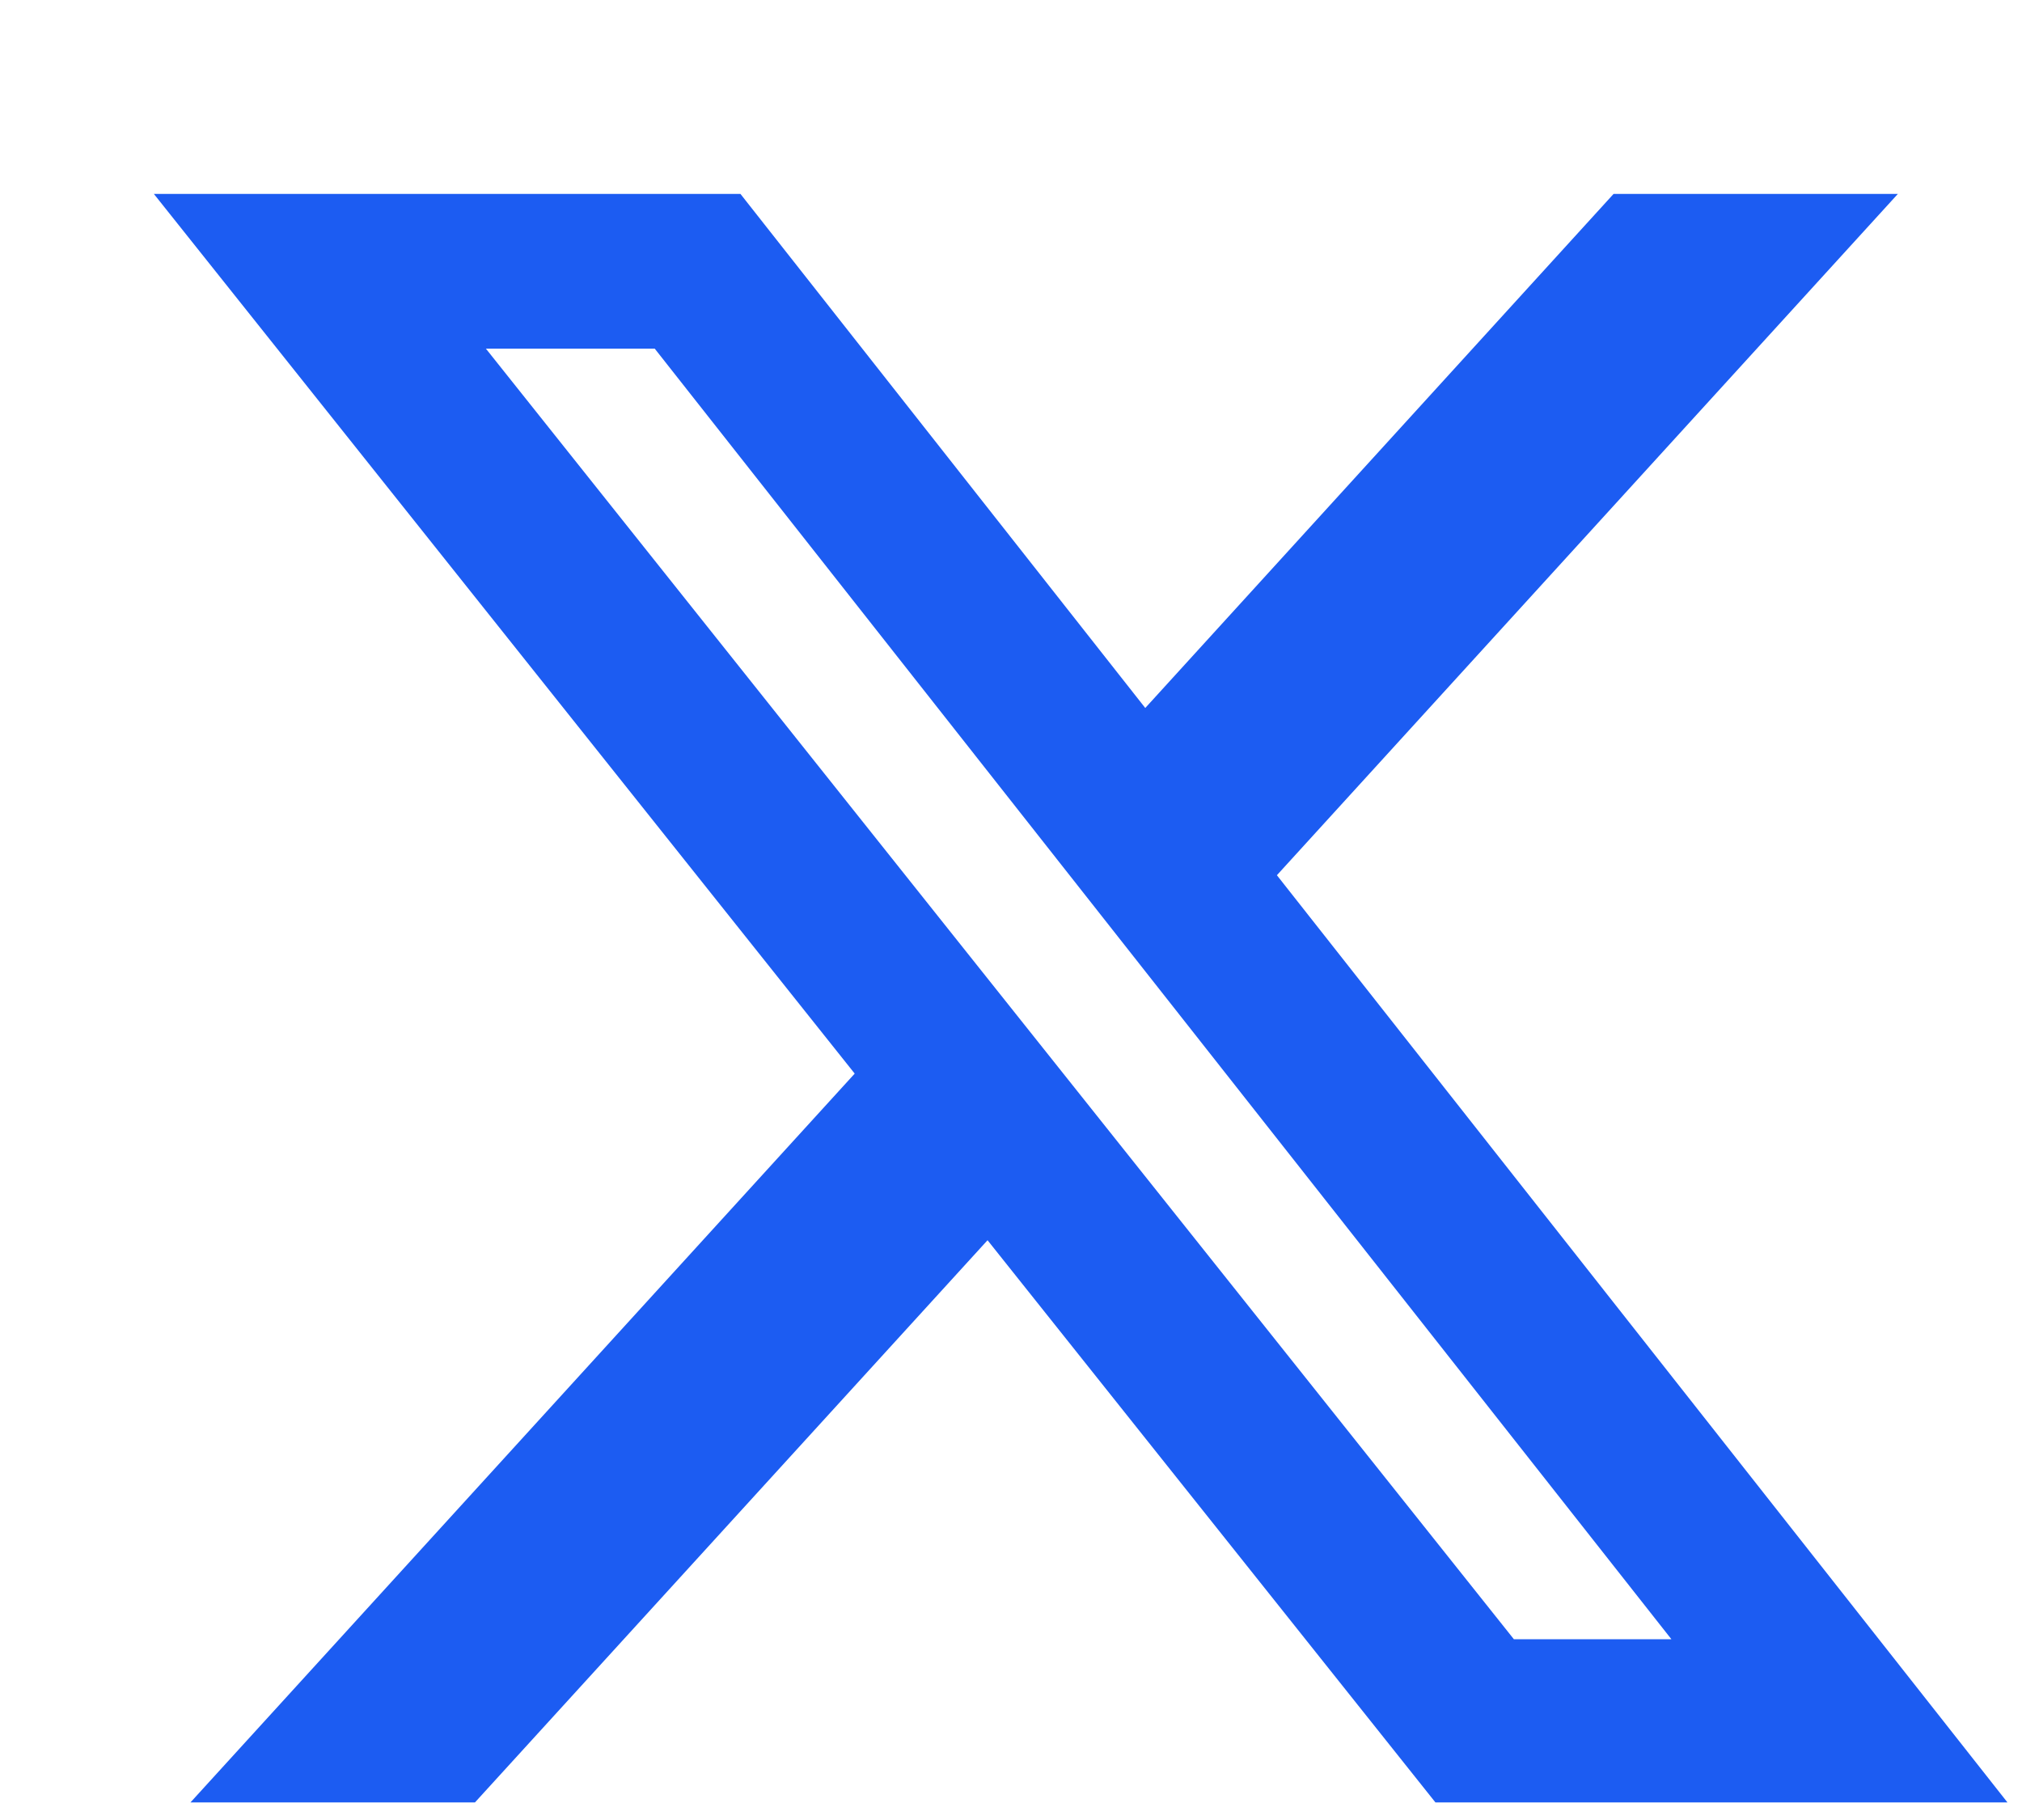 <svg width="10" height="9" viewBox="0 0 10 9" fill="none" xmlns="http://www.w3.org/2000/svg">
<path d="M7.98 0.959H9.386L6.315 4.328L9.928 8.913H7.099L4.884 6.133L2.349 8.913H0.942L4.227 5.309L0.761 0.959H3.662L5.664 3.501L7.98 0.959ZM7.487 8.106H8.266L3.238 1.724H2.403L7.487 8.106Z" fill="#1C5CF2"/>
</svg>
